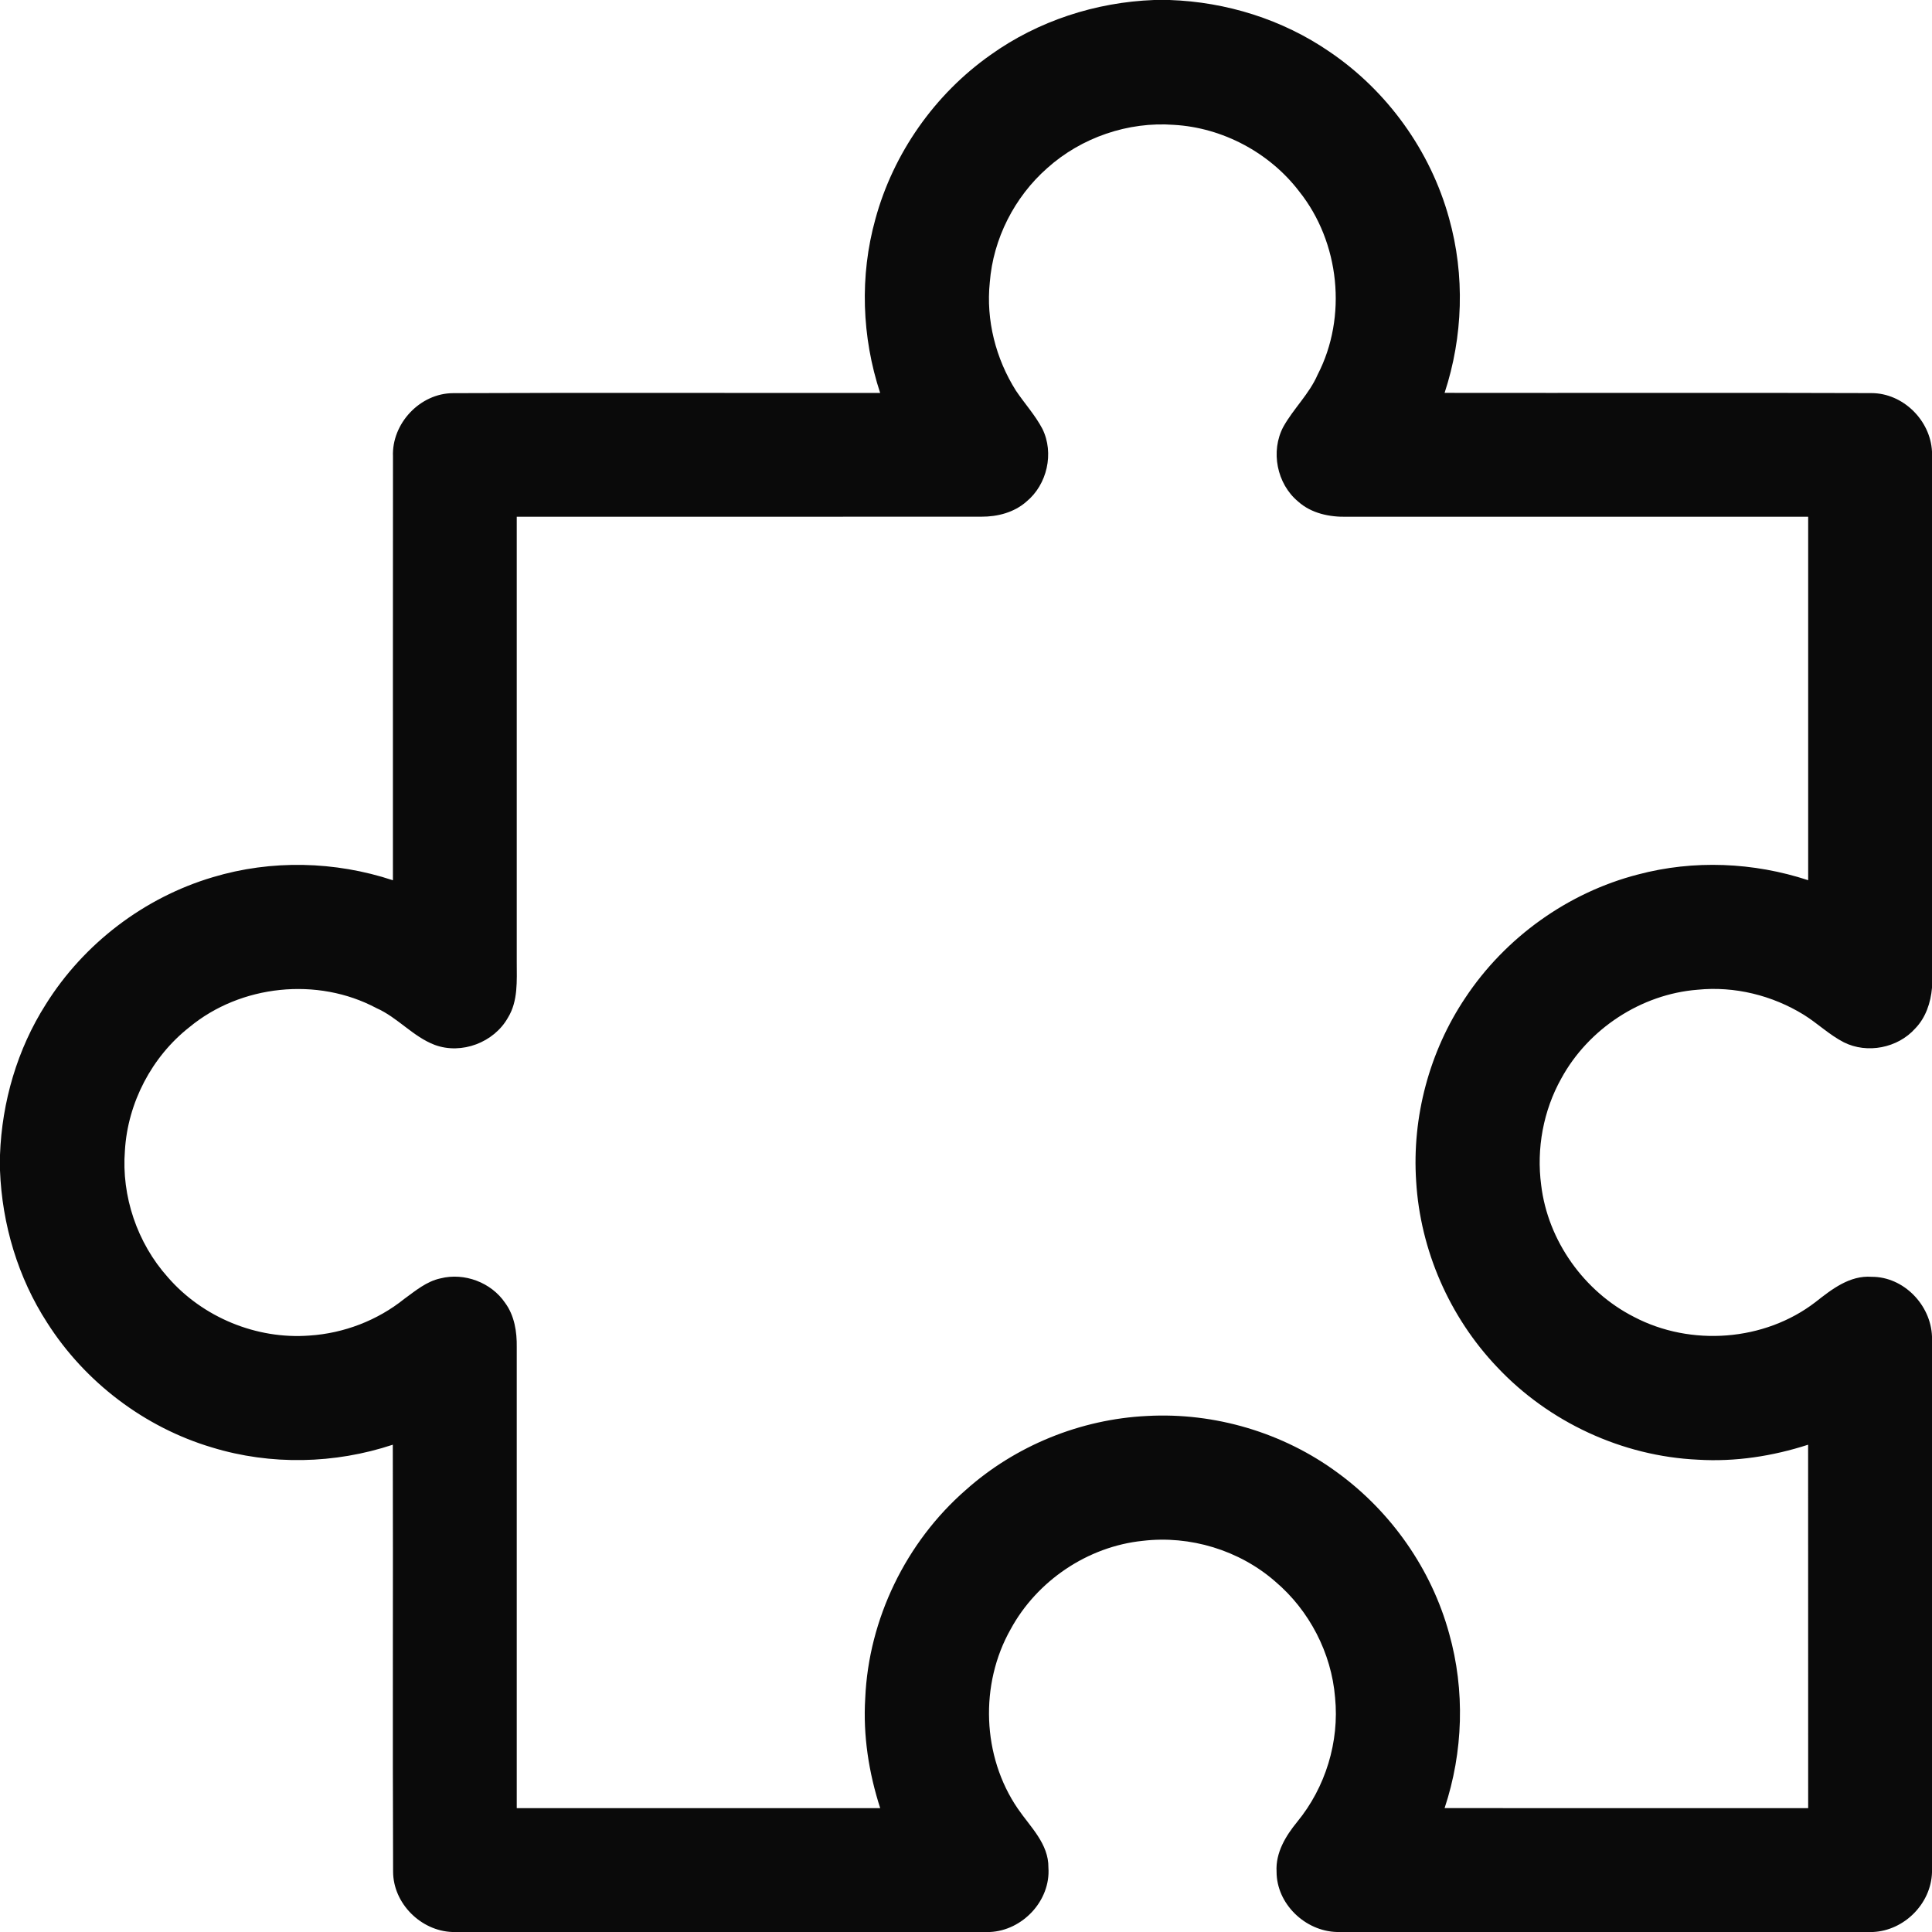 <?xml version="1.0" encoding="UTF-8"?> <svg xmlns="http://www.w3.org/2000/svg" width="32" height="32" viewBox="0 0 32 32" fill="none"><g clip-path="url(#clip0_84_616)"><path d="M19.115 0H19.372C20.311 0.032 21.242 0.322 22.018 0.855C22.977 1.503 23.694 2.499 24.001 3.615C24.266 4.559 24.233 5.577 23.927 6.507C26.284 6.511 28.642 6.502 30.998 6.511C31.52 6.512 31.974 6.961 32 7.479V16.361C31.979 16.608 31.896 16.856 31.721 17.036C31.432 17.359 30.927 17.458 30.54 17.264C30.3 17.141 30.105 16.95 29.877 16.808C29.355 16.486 28.729 16.331 28.117 16.393C27.183 16.466 26.309 17.04 25.861 17.861C25.562 18.394 25.446 19.025 25.527 19.631C25.638 20.552 26.238 21.392 27.064 21.812C28.005 22.306 29.226 22.217 30.071 21.566C30.339 21.355 30.637 21.121 31.001 21.148C31.531 21.146 31.981 21.614 32 22.137V31.013C31.984 31.531 31.54 31.976 31.023 32H22.144C21.617 31.987 21.143 31.533 21.144 31C21.126 30.686 21.296 30.407 21.487 30.174C21.954 29.605 22.186 28.849 22.113 28.116C22.053 27.378 21.686 26.672 21.121 26.194C20.527 25.675 19.71 25.428 18.928 25.521C18.017 25.614 17.175 26.182 16.739 26.986C16.224 27.896 16.265 29.092 16.858 29.957C17.064 30.259 17.37 30.538 17.365 30.933C17.404 31.478 16.938 31.976 16.396 32H7.489C6.968 31.98 6.512 31.525 6.511 31C6.501 28.643 6.512 26.286 6.506 23.929C5.544 24.248 4.485 24.272 3.514 23.975C2.396 23.643 1.409 22.894 0.783 21.911C0.297 21.162 0.034 20.277 0 19.387V19.128C0.032 18.25 0.286 17.378 0.758 16.636C1.386 15.63 2.388 14.866 3.525 14.529C4.494 14.237 5.548 14.262 6.508 14.58C6.509 12.241 6.506 9.901 6.509 7.561C6.486 7.016 6.956 6.513 7.505 6.512C9.863 6.502 12.221 6.511 14.578 6.508C14.273 5.582 14.237 4.569 14.499 3.629C14.796 2.538 15.483 1.56 16.407 0.909C17.194 0.346 18.15 0.036 19.115 0ZM17.346 2.784C16.802 3.263 16.45 3.955 16.394 4.677C16.329 5.302 16.493 5.942 16.828 6.472C16.971 6.684 17.146 6.876 17.266 7.104C17.463 7.506 17.344 8.027 17 8.309C16.797 8.488 16.523 8.559 16.256 8.558C13.691 8.561 11.125 8.557 8.559 8.559C8.559 11.018 8.558 13.476 8.559 15.934C8.559 16.244 8.583 16.58 8.413 16.856C8.182 17.267 7.646 17.471 7.201 17.307C6.84 17.17 6.586 16.852 6.234 16.697C5.259 16.177 3.986 16.31 3.136 17.014C2.514 17.503 2.116 18.265 2.069 19.055C2.009 19.812 2.273 20.589 2.78 21.155C3.355 21.819 4.25 22.188 5.126 22.121C5.696 22.084 6.253 21.87 6.697 21.513C6.883 21.378 7.066 21.223 7.296 21.174C7.691 21.074 8.136 21.241 8.365 21.578C8.521 21.789 8.563 22.058 8.559 22.314C8.559 24.859 8.558 27.404 8.559 29.949C10.566 29.949 12.572 29.949 14.579 29.949C14.39 29.363 14.293 28.744 14.331 28.128C14.387 26.816 15.006 25.542 15.996 24.679C16.819 23.944 17.897 23.506 18.998 23.453C20.119 23.391 21.257 23.729 22.159 24.396C23.046 25.044 23.711 25.994 24.002 27.055C24.268 27.998 24.236 29.019 23.927 29.948C25.934 29.949 27.941 29.949 29.949 29.949C29.949 27.942 29.949 25.935 29.948 23.929C29.361 24.119 28.739 24.215 28.122 24.177C26.869 24.12 25.651 23.554 24.794 22.64C24.008 21.813 23.524 20.706 23.456 19.566C23.385 18.501 23.675 17.414 24.27 16.527C24.932 15.528 25.969 14.783 27.131 14.484C28.053 14.239 29.043 14.281 29.949 14.579C29.949 12.572 29.949 10.566 29.949 8.559C27.402 8.558 24.856 8.559 22.31 8.559C22.023 8.566 21.719 8.504 21.5 8.306C21.148 8.014 21.041 7.473 21.256 7.069C21.424 6.768 21.685 6.526 21.824 6.206C22.319 5.248 22.191 4.013 21.519 3.171C21.029 2.529 20.251 2.114 19.444 2.068C18.686 2.011 17.911 2.277 17.346 2.784Z" fill="#0A0A0A"></path></g><defs><clipPath id="clip0_84_616"><rect width="32" height="32" fill="white"></rect></clipPath></defs></svg> 